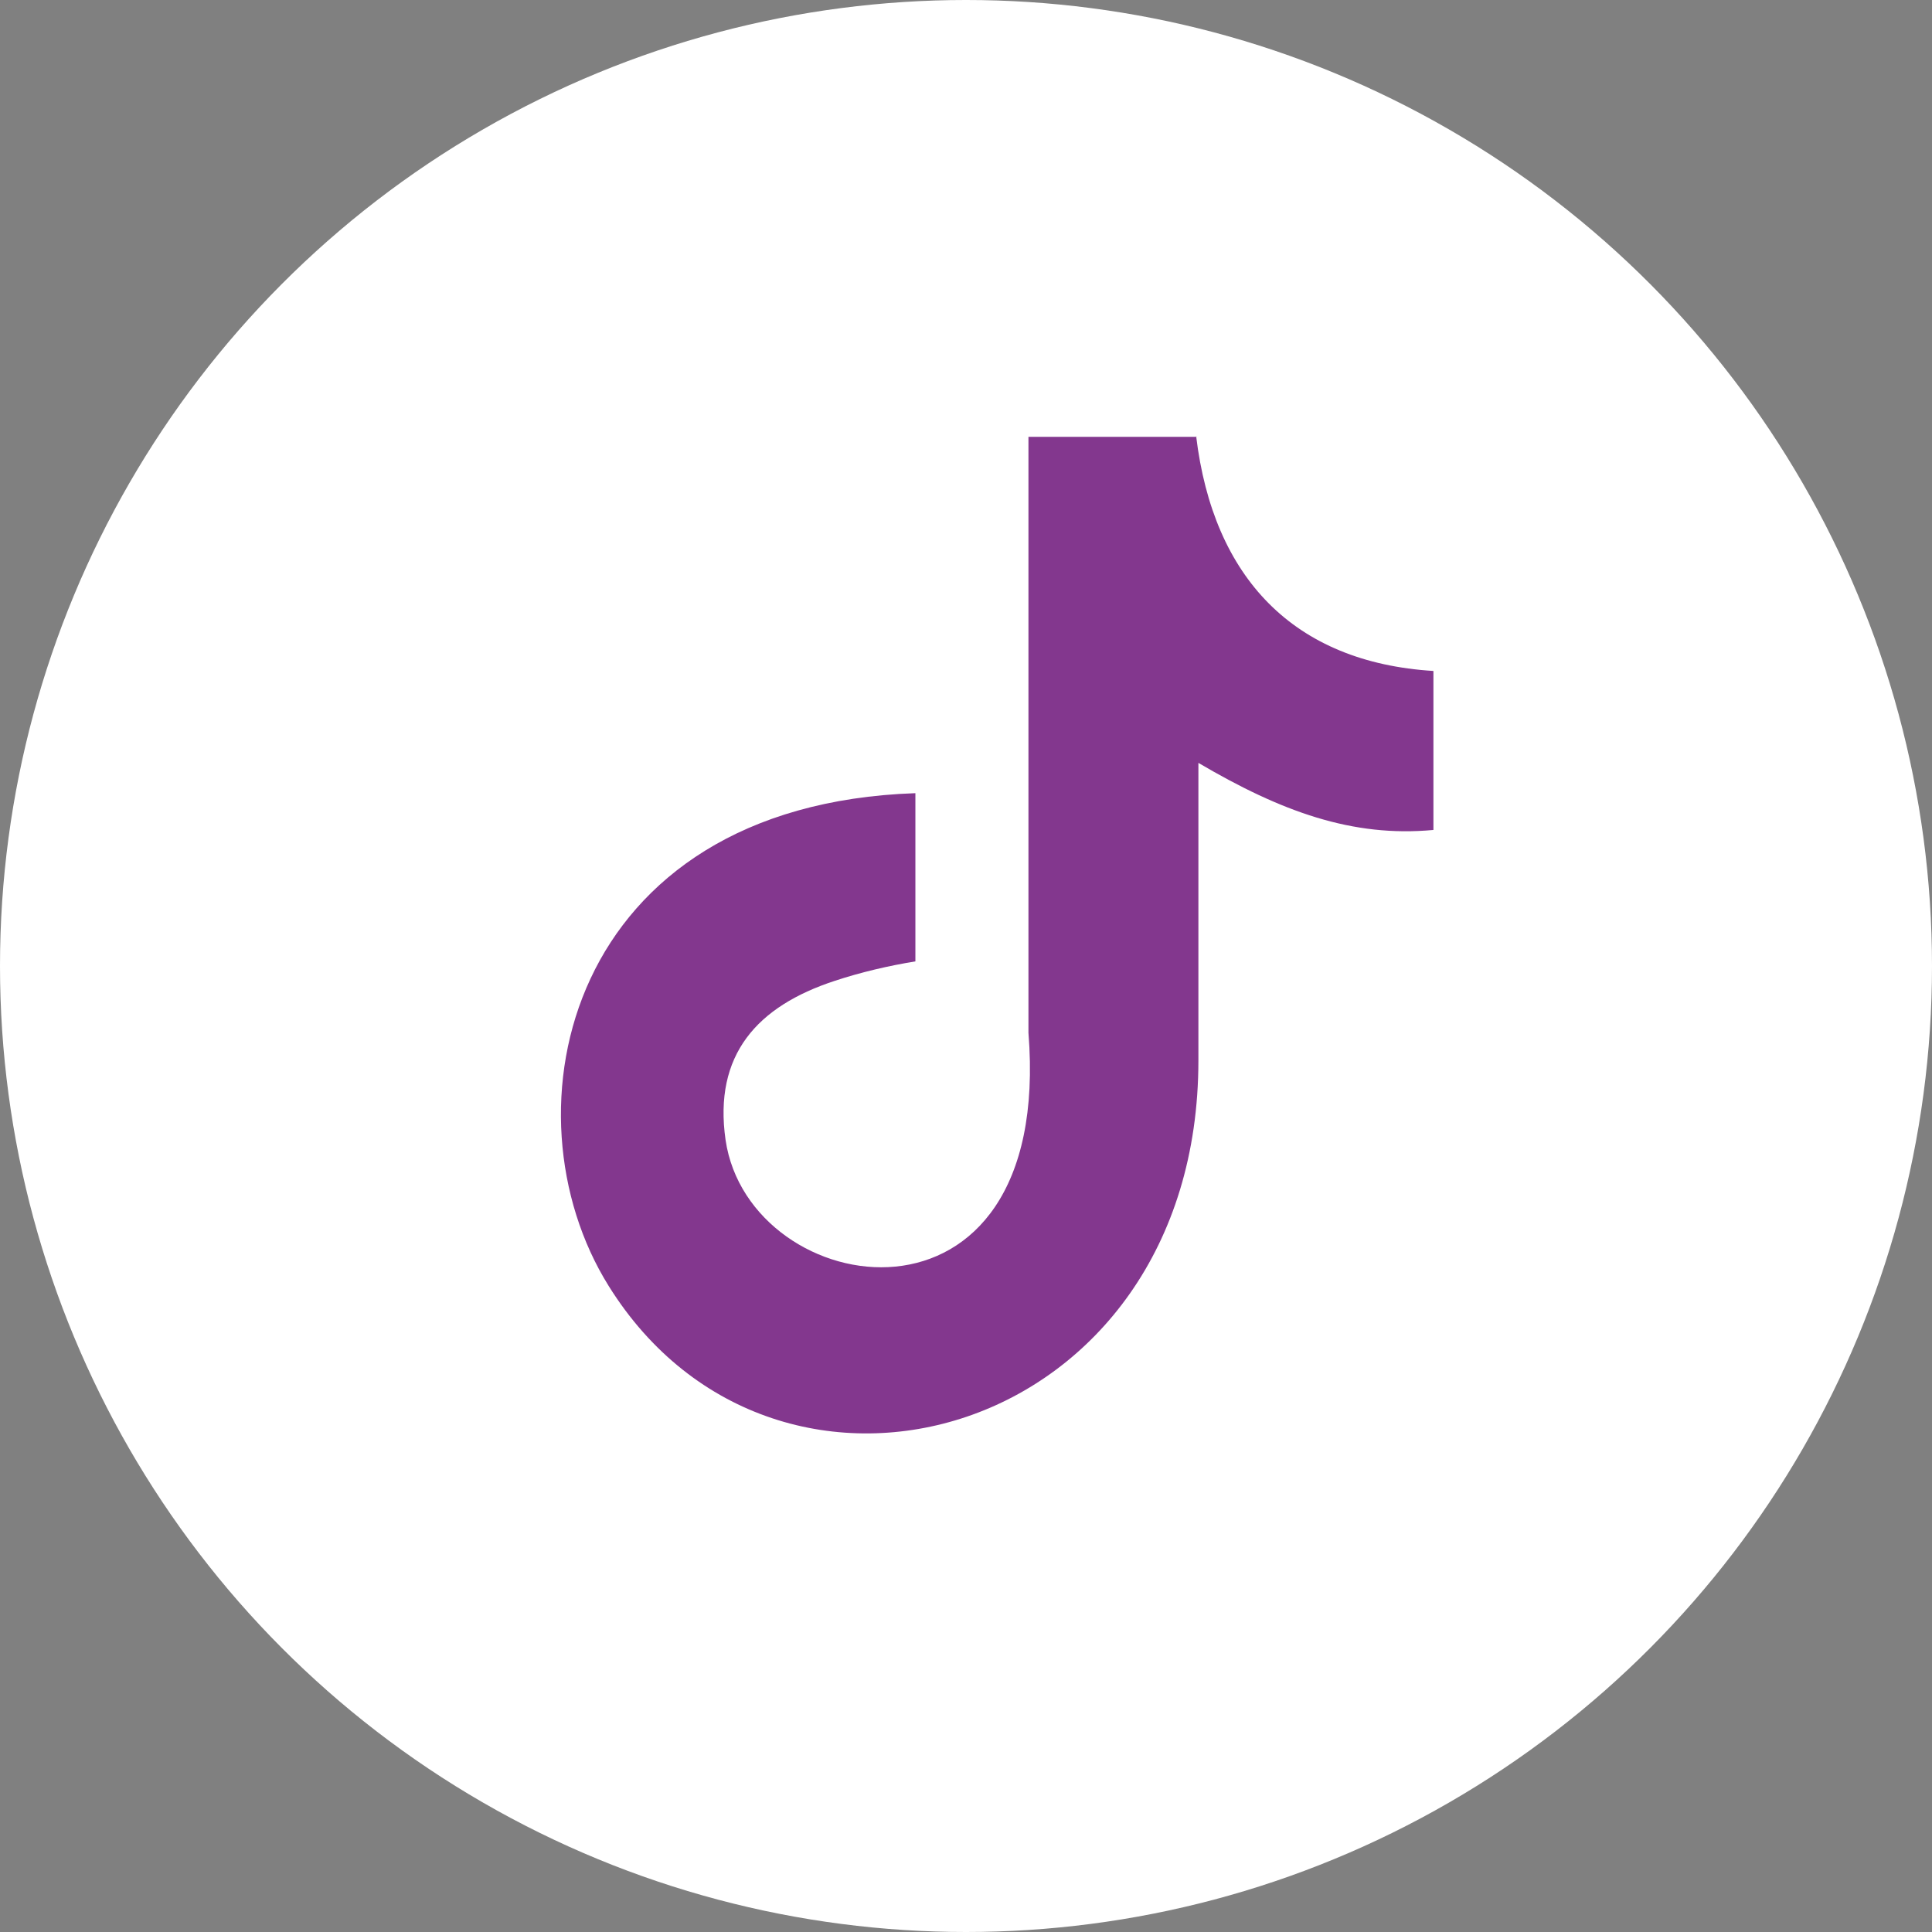 <svg width="31" height="31" viewBox="0 0 31 31" fill="none" xmlns="http://www.w3.org/2000/svg">
<rect x="0" y="0" width="31" height="31" fill="#808080" stroke="none"/>
<circle cx="15.5" cy="15.5" r="15.5" fill="white"/>
<path fill-rule="evenodd" clip-rule="evenodd" d="M19.193 7C19.468 9.274 20.76 10.627 23 10.766V13.317C21.699 13.439 20.557 13.022 19.229 12.241V17.014C19.229 23.088 12.474 24.98 9.766 20.633C8.022 17.838 9.093 12.918 14.688 12.727V15.426C14.263 15.495 13.811 15.6 13.395 15.738C12.147 16.146 11.447 16.927 11.642 18.29C12.023 20.901 16.91 21.674 16.502 16.571V7.009H19.202L19.193 7Z" fill="#83378E"/>
</svg>
